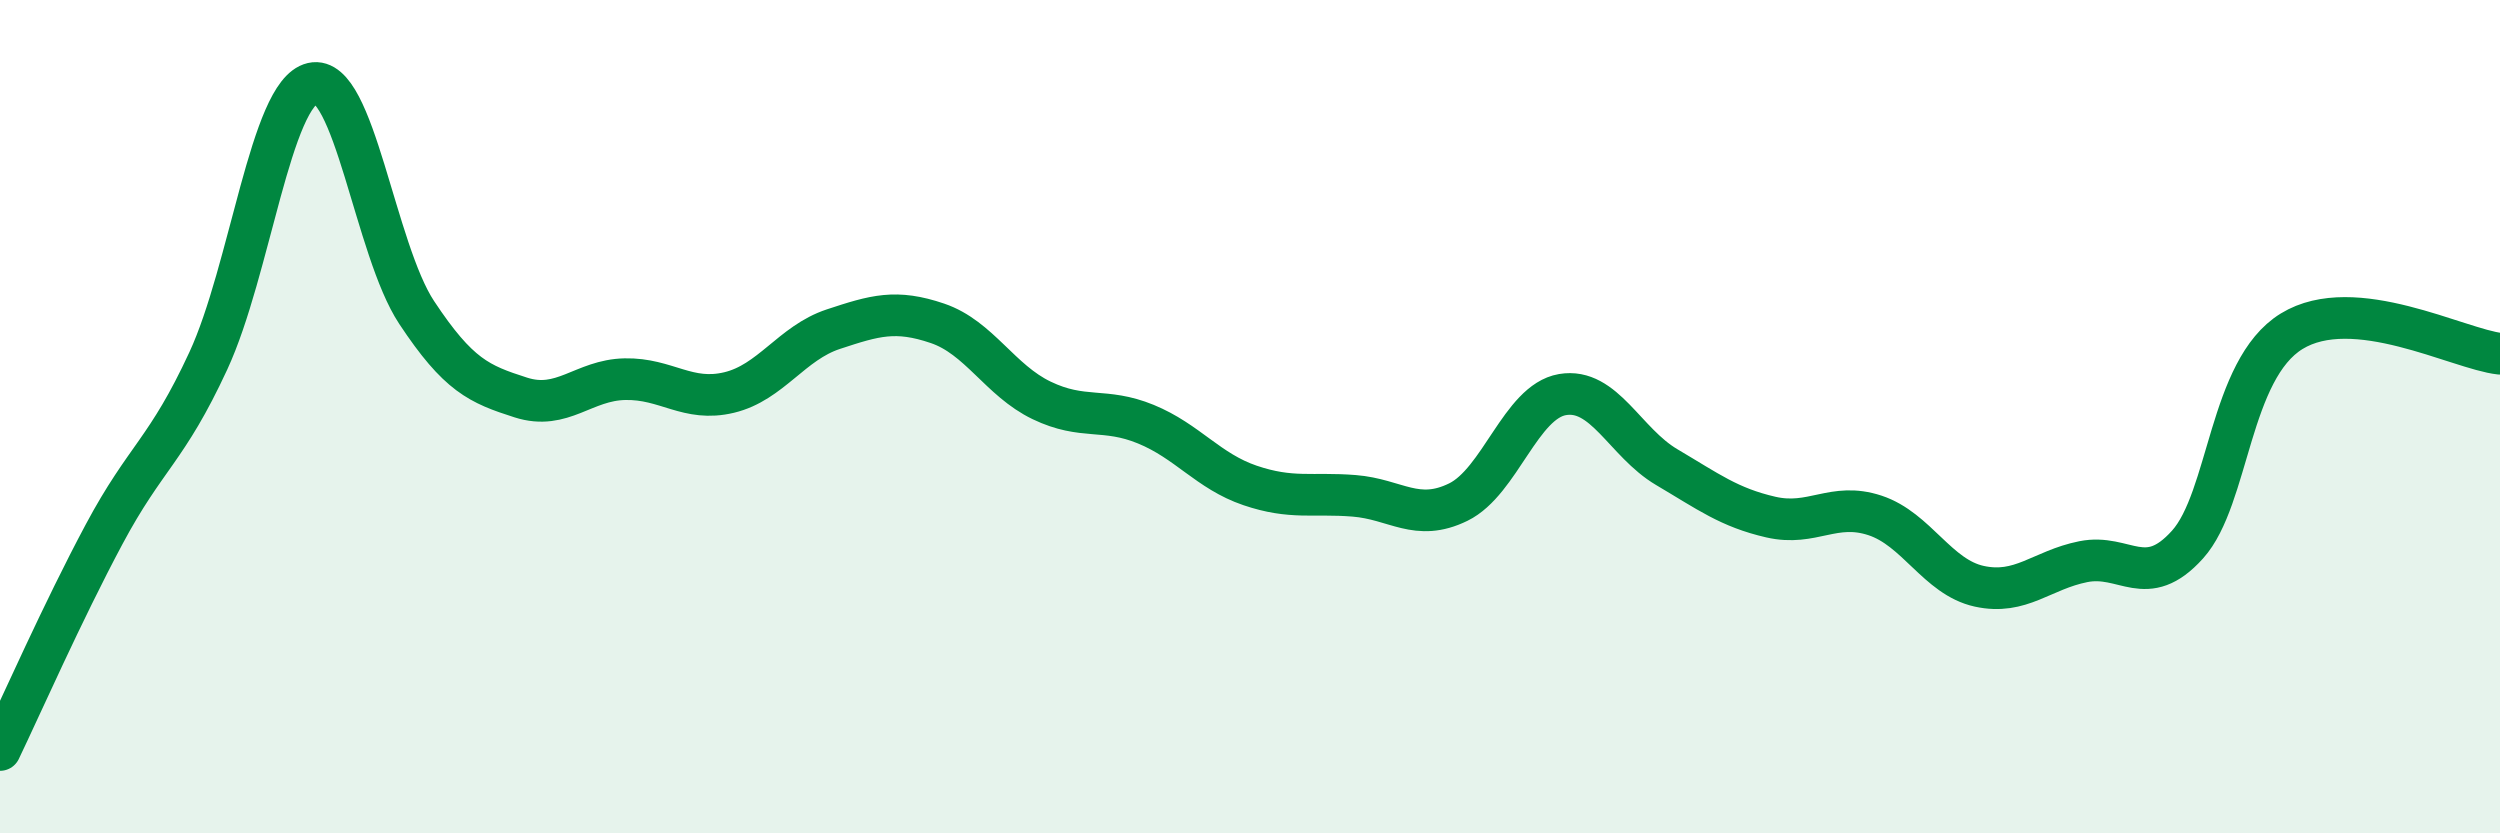 
    <svg width="60" height="20" viewBox="0 0 60 20" xmlns="http://www.w3.org/2000/svg">
      <path
        d="M 0,18 C 0.5,16.96 1.5,14.69 2.5,12.82 C 3.5,10.95 4,10.82 5,8.66 C 6,6.5 6.5,2.23 7.5,2 C 8.5,1.77 9,5.99 10,7.5 C 11,9.01 11.5,9.22 12.5,9.54 C 13.5,9.86 14,9.12 15,9.1 C 16,9.08 16.5,9.66 17.5,9.42 C 18.5,9.18 19,8.23 20,7.9 C 21,7.57 21.5,7.42 22.5,7.76 C 23.5,8.1 24,9.13 25,9.61 C 26,10.09 26.5,9.77 27.5,10.18 C 28.5,10.59 29,11.31 30,11.65 C 31,11.99 31.5,11.82 32.5,11.9 C 33.5,11.98 34,12.54 35,12.05 C 36,11.56 36.5,9.64 37.5,9.47 C 38.5,9.3 39,10.62 40,11.21 C 41,11.8 41.5,12.18 42.5,12.41 C 43.5,12.64 44,12.04 45,12.37 C 46,12.7 46.5,13.85 47.5,14.07 C 48.5,14.29 49,13.68 50,13.48 C 51,13.28 51.5,14.18 52.5,13.07 C 53.5,11.96 53.5,8.87 55,7.95 C 56.5,7.03 59,8.38 60,8.49L60 20L0 20Z"
        fill="#008740"
        opacity="0.1"
        stroke-linecap="round"
        stroke-linejoin="round"
      />
      <path
        d="M 0,18 C 0.5,16.96 1.5,14.69 2.5,12.82 C 3.5,10.95 4,10.82 5,8.66 C 6,6.5 6.5,2.23 7.5,2 C 8.5,1.77 9,5.99 10,7.5 C 11,9.01 11.5,9.22 12.5,9.54 C 13.5,9.86 14,9.12 15,9.1 C 16,9.08 16.5,9.66 17.5,9.42 C 18.5,9.18 19,8.23 20,7.9 C 21,7.57 21.5,7.42 22.5,7.76 C 23.5,8.1 24,9.13 25,9.61 C 26,10.09 26.5,9.77 27.5,10.18 C 28.5,10.59 29,11.31 30,11.65 C 31,11.99 31.5,11.82 32.5,11.9 C 33.5,11.98 34,12.54 35,12.05 C 36,11.56 36.5,9.64 37.5,9.47 C 38.5,9.3 39,10.62 40,11.21 C 41,11.8 41.5,12.18 42.5,12.41 C 43.5,12.64 44,12.04 45,12.37 C 46,12.7 46.5,13.85 47.5,14.07 C 48.5,14.29 49,13.68 50,13.48 C 51,13.28 51.5,14.18 52.5,13.07 C 53.5,11.96 53.5,8.87 55,7.95 C 56.5,7.03 59,8.38 60,8.49"
        stroke="#008740"
        stroke-width="1"
        fill="none"
        stroke-linecap="round"
        stroke-linejoin="round"
      />
    </svg>
  